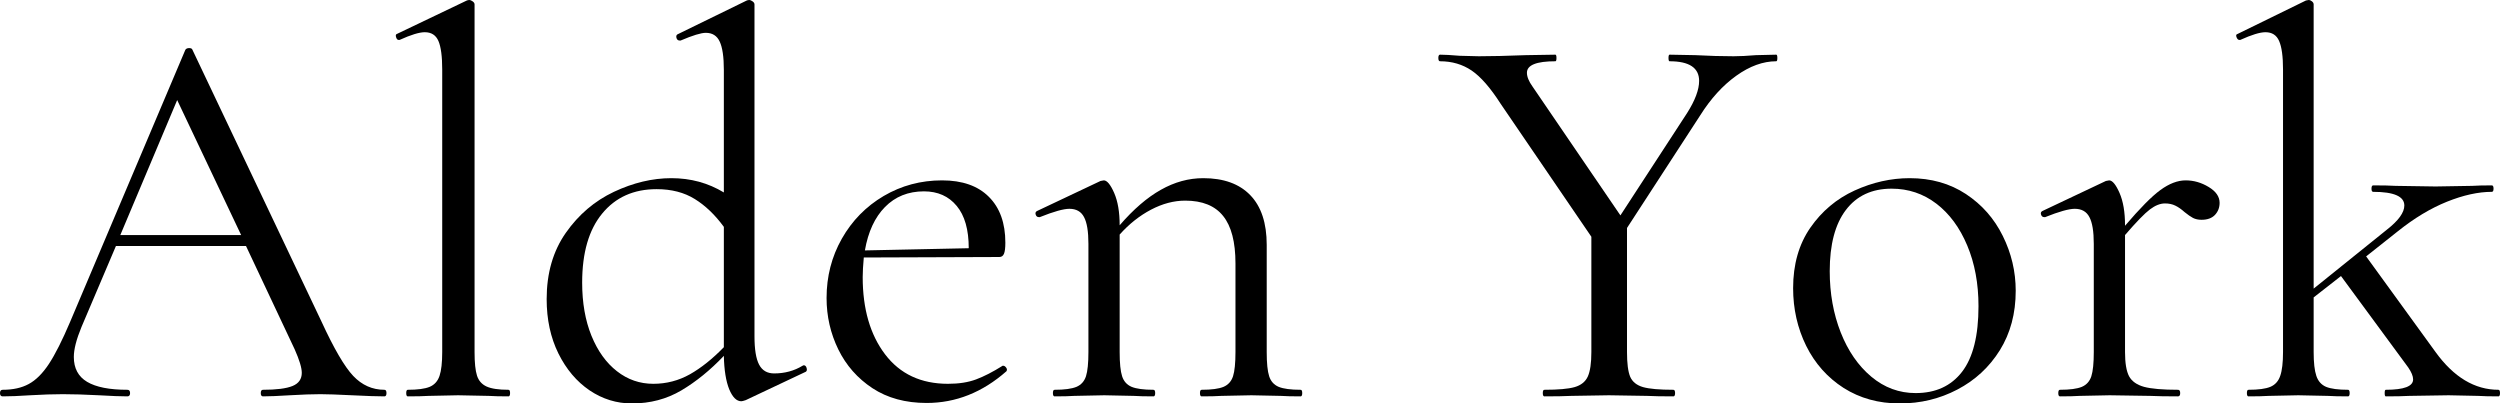 <svg viewBox="27.13 168.15 320.09 51.66" version="1.0" preserveAspectRatio="xMidYMid meet" zoomAndPan="magnify" xmlns:xlink="http://www.w3.org/1999/xlink" xmlns="http://www.w3.org/2000/svg"><defs><g></g></defs><g fill-opacity="1" fill="#000000"><g transform="translate(27.41, 218.9)"><g><path d="M 48.938 -0.844 C 49.113 -0.844 49.203 -0.703 49.203 -0.422 C 49.203 -0.141 49.113 0 48.938 0 C 48.039 0 46.66 -0.047 44.797 -0.141 C 42.93 -0.234 41.578 -0.281 40.734 -0.281 C 39.711 -0.281 38.406 -0.234 36.812 -0.141 C 35.32 -0.047 34.18 0 33.391 0 C 33.203 0 33.109 -0.141 33.109 -0.422 C 33.109 -0.703 33.203 -0.844 33.391 -0.844 C 35.117 -0.844 36.379 -1.004 37.172 -1.328 C 37.961 -1.648 38.359 -2.211 38.359 -3.016 C 38.359 -3.66 38.055 -4.66 37.453 -6.016 L 31.219 -19.25 L 14.562 -19.25 L 10.156 -8.891 C 9.5 -7.305 9.172 -6.023 9.172 -5.047 C 9.172 -3.598 9.738 -2.535 10.875 -1.859 C 12.02 -1.18 13.738 -0.844 16.031 -0.844 C 16.258 -0.844 16.375 -0.703 16.375 -0.422 C 16.375 -0.141 16.258 0 16.031 0 C 15.188 0 13.973 -0.047 12.391 -0.141 C 10.617 -0.234 9.078 -0.281 7.766 -0.281 C 6.555 -0.281 5.156 -0.234 3.562 -0.141 C 2.164 -0.047 1 0 0.062 0 C -0.164 0 -0.281 -0.141 -0.281 -0.422 C -0.281 -0.703 -0.164 -0.844 0.062 -0.844 C 1.375 -0.844 2.484 -1.086 3.391 -1.578 C 4.305 -2.066 5.172 -2.926 5.984 -4.156 C 6.797 -5.395 7.695 -7.18 8.688 -9.516 L 23.453 -44.375 C 23.547 -44.52 23.707 -44.594 23.938 -44.594 C 24.176 -44.594 24.316 -44.52 24.359 -44.375 L 40.875 -9.594 C 42.469 -6.133 43.82 -3.812 44.938 -2.625 C 46.062 -1.438 47.395 -0.844 48.938 -0.844 Z M 15.125 -20.656 L 30.594 -20.656 L 22.406 -37.938 Z M 15.125 -20.656"></path></g></g></g><g fill-opacity="1" fill="#000000"><g transform="translate(76.547, 218.9)"><g><path d="M 2.797 0 C 2.66 0 2.594 -0.141 2.594 -0.422 C 2.594 -0.703 2.66 -0.844 2.797 -0.844 C 4.055 -0.844 4.988 -0.969 5.594 -1.219 C 6.207 -1.477 6.629 -1.945 6.859 -2.625 C 7.086 -3.301 7.203 -4.316 7.203 -5.672 L 7.203 -41.859 C 7.203 -43.535 7.039 -44.75 6.719 -45.5 C 6.395 -46.25 5.812 -46.625 4.969 -46.625 C 4.27 -46.625 3.195 -46.297 1.75 -45.641 L 1.609 -45.641 C 1.473 -45.641 1.367 -45.754 1.297 -45.984 C 1.223 -46.223 1.258 -46.363 1.406 -46.406 L 10.359 -50.688 C 10.453 -50.727 10.566 -50.75 10.703 -50.75 C 10.797 -50.75 10.926 -50.691 11.094 -50.578 C 11.258 -50.461 11.344 -50.332 11.344 -50.188 L 11.344 -5.672 C 11.344 -4.316 11.445 -3.312 11.656 -2.656 C 11.863 -2.008 12.27 -1.547 12.875 -1.266 C 13.488 -0.984 14.426 -0.844 15.688 -0.844 C 15.82 -0.844 15.891 -0.703 15.891 -0.422 C 15.891 -0.141 15.82 0 15.688 0 C 14.656 0 13.812 -0.02 13.156 -0.062 L 9.234 -0.141 L 5.453 -0.062 C 4.805 -0.02 3.922 0 2.797 0 Z M 2.797 0"></path></g></g></g><g fill-opacity="1" fill="#000000"><g transform="translate(94.606, 218.9)"><g><path d="M 35.422 -3.984 C 35.609 -3.984 35.734 -3.867 35.797 -3.641 C 35.867 -3.41 35.836 -3.25 35.703 -3.156 L 28 0.484 C 27.719 0.578 27.531 0.625 27.438 0.625 C 26.832 0.625 26.316 0.113 25.891 -0.906 C 25.473 -1.938 25.242 -3.363 25.203 -5.188 C 23.473 -3.363 21.66 -1.891 19.766 -0.766 C 17.879 0.348 15.77 0.906 13.438 0.906 C 11.477 0.906 9.672 0.348 8.016 -0.766 C 6.359 -1.891 5.023 -3.469 4.016 -5.5 C 3.016 -7.531 2.516 -9.848 2.516 -12.453 C 2.516 -15.773 3.332 -18.602 4.969 -20.938 C 6.602 -23.27 8.656 -25.02 11.125 -26.188 C 13.602 -27.352 16.055 -27.938 18.484 -27.938 C 20.953 -27.938 23.191 -27.328 25.203 -26.109 L 25.203 -41.797 C 25.203 -43.473 25.023 -44.68 24.672 -45.422 C 24.328 -46.172 23.734 -46.547 22.891 -46.547 C 22.285 -46.547 21.211 -46.219 19.672 -45.562 L 19.531 -45.562 C 19.344 -45.562 19.211 -45.664 19.141 -45.875 C 19.078 -46.094 19.113 -46.25 19.25 -46.344 L 28.141 -50.688 C 28.234 -50.727 28.348 -50.75 28.484 -50.75 C 28.578 -50.75 28.707 -50.691 28.875 -50.578 C 29.039 -50.461 29.125 -50.332 29.125 -50.188 L 29.125 -7.703 C 29.125 -6.023 29.32 -4.812 29.719 -4.062 C 30.113 -3.312 30.754 -2.938 31.641 -2.938 C 32.992 -2.938 34.207 -3.266 35.281 -3.922 Z M 16.172 -1.609 C 17.848 -1.609 19.41 -2.016 20.859 -2.828 C 22.305 -3.648 23.754 -4.805 25.203 -6.297 L 25.203 -21.703 C 24.078 -23.242 22.836 -24.43 21.484 -25.266 C 20.129 -26.109 18.5 -26.531 16.594 -26.531 C 13.656 -26.531 11.332 -25.488 9.625 -23.406 C 7.914 -21.332 7.062 -18.383 7.062 -14.562 C 7.062 -11.988 7.457 -9.723 8.25 -7.766 C 9.051 -5.805 10.141 -4.289 11.516 -3.219 C 12.891 -2.145 14.441 -1.609 16.172 -1.609 Z M 16.172 -1.609"></path></g></g></g><g fill-opacity="1" fill="#000000"><g transform="translate(130.445, 218.9)"><g><path d="M 25.125 -3.922 C 25.27 -3.922 25.398 -3.836 25.516 -3.672 C 25.629 -3.516 25.641 -3.363 25.547 -3.219 C 22.473 -0.508 19.066 0.844 15.328 0.844 C 12.617 0.844 10.305 0.211 8.391 -1.047 C 6.484 -2.305 5.023 -3.961 4.016 -6.016 C 3.016 -8.066 2.516 -10.258 2.516 -12.594 C 2.516 -15.352 3.164 -17.883 4.469 -20.188 C 5.781 -22.5 7.566 -24.32 9.828 -25.656 C 12.098 -26.988 14.586 -27.656 17.297 -27.656 C 19.898 -27.656 21.898 -26.953 23.297 -25.547 C 24.703 -24.148 25.406 -22.191 25.406 -19.672 C 25.406 -19.016 25.348 -18.547 25.234 -18.266 C 25.117 -17.984 24.922 -17.844 24.641 -17.844 L 7.281 -17.781 C 7.188 -16.75 7.141 -15.91 7.141 -15.266 C 7.141 -11.203 8.094 -7.91 10 -5.391 C 11.914 -2.867 14.602 -1.609 18.062 -1.609 C 19.457 -1.609 20.656 -1.797 21.656 -2.172 C 22.664 -2.547 23.801 -3.129 25.062 -3.922 Z M 14.984 -26.25 C 12.973 -26.25 11.312 -25.582 10 -24.25 C 8.695 -22.926 7.836 -21.07 7.422 -18.688 L 20.719 -18.969 C 20.719 -21.352 20.203 -23.16 19.172 -24.391 C 18.148 -25.629 16.754 -26.25 14.984 -26.25 Z M 14.984 -26.25"></path></g></g></g><g fill-opacity="1" fill="#000000"><g transform="translate(159.003, 218.9)"><g><path d="M 34.656 -0.844 C 34.789 -0.844 34.859 -0.703 34.859 -0.422 C 34.859 -0.141 34.789 0 34.656 0 C 33.582 0 32.738 -0.02 32.125 -0.062 L 28.344 -0.141 L 24.5 -0.062 C 23.895 -0.02 23.055 0 21.984 0 C 21.836 0 21.766 -0.141 21.766 -0.422 C 21.766 -0.703 21.836 -0.844 21.984 -0.844 C 23.242 -0.844 24.176 -0.969 24.781 -1.219 C 25.383 -1.477 25.789 -1.93 26 -2.578 C 26.207 -3.234 26.312 -4.266 26.312 -5.672 L 26.312 -17.016 C 26.312 -19.766 25.785 -21.789 24.734 -23.094 C 23.691 -24.406 22.07 -25.062 19.875 -25.062 C 18.426 -25.062 16.969 -24.676 15.5 -23.906 C 14.031 -23.133 12.691 -22.07 11.484 -20.719 L 11.484 -5.672 C 11.484 -4.266 11.586 -3.234 11.797 -2.578 C 12.004 -1.93 12.41 -1.477 13.016 -1.219 C 13.629 -0.969 14.562 -0.844 15.812 -0.844 C 15.957 -0.844 16.031 -0.703 16.031 -0.422 C 16.031 -0.141 15.957 0 15.812 0 C 14.738 0 13.898 -0.02 13.297 -0.062 L 9.516 -0.141 L 5.672 -0.062 C 5.066 -0.02 4.227 0 3.156 0 C 3.008 0 2.938 -0.141 2.938 -0.422 C 2.938 -0.703 3.008 -0.844 3.156 -0.844 C 4.414 -0.844 5.348 -0.969 5.953 -1.219 C 6.555 -1.477 6.961 -1.93 7.172 -2.578 C 7.379 -3.234 7.484 -4.266 7.484 -5.672 L 7.484 -19.531 C 7.484 -21.113 7.297 -22.254 6.922 -22.953 C 6.555 -23.66 5.93 -24.016 5.047 -24.016 C 4.297 -24.016 3.035 -23.66 1.266 -22.953 L 1.125 -22.953 C 0.938 -22.953 0.805 -23.055 0.734 -23.266 C 0.66 -23.484 0.719 -23.641 0.906 -23.734 L 9.031 -27.578 L 9.453 -27.656 C 9.867 -27.656 10.312 -27.117 10.781 -26.047 C 11.25 -24.973 11.484 -23.594 11.484 -21.906 C 13.254 -23.957 15.016 -25.473 16.766 -26.453 C 18.516 -27.441 20.32 -27.938 22.188 -27.938 C 24.801 -27.938 26.805 -27.211 28.203 -25.766 C 29.609 -24.316 30.312 -22.191 30.312 -19.391 L 30.312 -5.672 C 30.312 -4.266 30.414 -3.234 30.625 -2.578 C 30.832 -1.93 31.238 -1.477 31.844 -1.219 C 32.457 -0.969 33.395 -0.844 34.656 -0.844 Z M 34.656 -0.844"></path></g></g></g><g fill-opacity="1" fill="#000000"><g transform="translate(195.191, 218.9)"><g></g></g></g><g fill-opacity="1" fill="#000000"><g transform="translate(211.57, 218.9)"><g><path d="M 42.984 -43.75 C 43.078 -43.75 43.125 -43.609 43.125 -43.328 C 43.125 -43.047 43.078 -42.906 42.984 -42.906 C 41.297 -42.906 39.586 -42.285 37.859 -41.047 C 36.141 -39.816 34.602 -38.129 33.25 -35.984 L 23.875 -21.562 L 23.875 -5.672 C 23.875 -4.223 24.008 -3.172 24.281 -2.516 C 24.562 -1.867 25.109 -1.426 25.922 -1.188 C 26.742 -0.957 28.039 -0.844 29.812 -0.844 C 29.957 -0.844 30.031 -0.703 30.031 -0.422 C 30.031 -0.141 29.957 0 29.812 0 C 28.375 0 27.254 -0.02 26.453 -0.062 L 21.562 -0.141 L 16.734 -0.062 C 15.891 -0.02 14.742 0 13.297 0 C 13.16 0 13.094 -0.141 13.094 -0.422 C 13.094 -0.703 13.16 -0.844 13.297 -0.844 C 15.066 -0.844 16.359 -0.957 17.172 -1.188 C 17.992 -1.426 18.555 -1.879 18.859 -2.547 C 19.16 -3.223 19.312 -4.266 19.312 -5.672 L 19.312 -20.438 L 7.703 -37.453 C 6.391 -39.504 5.148 -40.926 3.984 -41.719 C 2.816 -42.508 1.469 -42.906 -0.062 -42.906 C -0.207 -42.906 -0.281 -43.047 -0.281 -43.328 C -0.281 -43.609 -0.207 -43.75 -0.062 -43.75 C 0.488 -43.75 1.328 -43.703 2.453 -43.609 L 4.906 -43.547 C 6.488 -43.547 8.492 -43.594 10.922 -43.688 L 14.703 -43.75 C 14.797 -43.75 14.844 -43.609 14.844 -43.328 C 14.844 -43.047 14.797 -42.906 14.703 -42.906 C 12.273 -42.906 11.062 -42.414 11.062 -41.438 C 11.062 -40.926 11.297 -40.344 11.766 -39.688 L 23.031 -23.172 L 31.562 -36.266 C 32.594 -37.891 33.109 -39.266 33.109 -40.391 C 33.109 -42.066 31.848 -42.906 29.328 -42.906 C 29.234 -42.906 29.188 -43.047 29.188 -43.328 C 29.188 -43.609 29.234 -43.75 29.328 -43.75 L 32.625 -43.688 C 34.395 -43.594 36.023 -43.547 37.516 -43.547 C 38.305 -43.547 39.266 -43.594 40.391 -43.688 Z M 42.984 -43.75"></path></g></g></g><g fill-opacity="1" fill="#000000"><g transform="translate(254.198, 218.9)"><g><path d="M 16.172 0.906 C 13.461 0.906 11.066 0.242 8.984 -1.078 C 6.91 -2.41 5.312 -4.207 4.188 -6.469 C 3.07 -8.738 2.516 -11.203 2.516 -13.859 C 2.516 -16.891 3.25 -19.469 4.719 -21.594 C 6.195 -23.719 8.086 -25.305 10.391 -26.359 C 12.703 -27.41 15.051 -27.938 17.438 -27.938 C 20.188 -27.938 22.586 -27.258 24.641 -25.906 C 26.691 -24.551 28.266 -22.766 29.359 -20.547 C 30.461 -18.328 31.016 -15.984 31.016 -13.516 C 31.016 -10.617 30.336 -8.082 28.984 -5.906 C 27.629 -3.738 25.816 -2.062 23.547 -0.875 C 21.285 0.312 18.828 0.906 16.172 0.906 Z M 18.203 -0.422 C 20.766 -0.422 22.742 -1.328 24.141 -3.141 C 25.547 -4.961 26.25 -7.766 26.25 -11.547 C 26.25 -14.441 25.77 -17.031 24.812 -19.312 C 23.852 -21.602 22.535 -23.391 20.859 -24.672 C 19.18 -25.953 17.27 -26.594 15.125 -26.594 C 12.602 -26.594 10.648 -25.68 9.266 -23.859 C 7.891 -22.047 7.203 -19.438 7.203 -16.031 C 7.203 -13.188 7.672 -10.57 8.609 -8.188 C 9.547 -5.812 10.852 -3.922 12.531 -2.516 C 14.207 -1.117 16.098 -0.422 18.203 -0.422 Z M 18.203 -0.422"></path></g></g></g><g fill-opacity="1" fill="#000000"><g transform="translate(287.726, 218.9)"><g><path d="M 19.25 -27.656 C 20.281 -27.656 21.258 -27.375 22.188 -26.812 C 23.125 -26.25 23.594 -25.57 23.594 -24.781 C 23.594 -24.176 23.395 -23.66 23 -23.234 C 22.602 -22.816 22.031 -22.609 21.281 -22.609 C 20.863 -22.609 20.5 -22.688 20.188 -22.844 C 19.883 -23.008 19.523 -23.258 19.109 -23.594 C 18.691 -23.969 18.297 -24.242 17.922 -24.422 C 17.547 -24.609 17.102 -24.703 16.594 -24.703 C 15.988 -24.703 15.348 -24.445 14.672 -23.938 C 13.992 -23.426 12.93 -22.332 11.484 -20.656 L 11.484 -5.672 C 11.484 -4.266 11.656 -3.234 12 -2.578 C 12.352 -1.93 12.992 -1.477 13.922 -1.219 C 14.859 -0.969 16.305 -0.844 18.266 -0.844 C 18.453 -0.844 18.547 -0.703 18.547 -0.422 C 18.547 -0.141 18.453 0 18.266 0 C 16.773 0 15.586 -0.02 14.703 -0.062 L 9.516 -0.141 L 5.672 -0.062 C 5.066 -0.02 4.227 0 3.156 0 C 3.008 0 2.938 -0.141 2.938 -0.422 C 2.938 -0.703 3.008 -0.844 3.156 -0.844 C 4.414 -0.844 5.348 -0.969 5.953 -1.219 C 6.555 -1.477 6.961 -1.93 7.172 -2.578 C 7.379 -3.234 7.484 -4.266 7.484 -5.672 L 7.484 -19.531 C 7.484 -21.113 7.297 -22.254 6.922 -22.953 C 6.555 -23.66 5.93 -24.016 5.047 -24.016 C 4.297 -24.016 3.035 -23.66 1.266 -22.953 L 1.125 -22.953 C 0.938 -22.953 0.805 -23.055 0.734 -23.266 C 0.66 -23.484 0.719 -23.641 0.906 -23.734 L 9.031 -27.578 L 9.453 -27.656 C 9.867 -27.656 10.312 -27.117 10.781 -26.047 C 11.25 -24.973 11.484 -23.594 11.484 -21.906 L 11.484 -21.844 C 13.391 -24.082 14.898 -25.609 16.016 -26.422 C 17.141 -27.242 18.219 -27.656 19.25 -27.656 Z M 19.25 -27.656"></path></g></g></g><g fill-opacity="1" fill="#000000"><g transform="translate(313.205, 218.9)"><g><path d="M 33.812 -0.844 C 33.945 -0.844 34.016 -0.703 34.016 -0.422 C 34.016 -0.141 33.945 0 33.812 0 C 32.738 0 31.875 -0.02 31.219 -0.062 L 27.438 -0.141 L 22.406 -0.062 C 21.656 -0.02 20.648 0 19.391 0 C 19.297 0 19.25 -0.141 19.25 -0.422 C 19.25 -0.703 19.297 -0.844 19.391 -0.844 C 21.723 -0.844 22.891 -1.285 22.891 -2.172 C 22.891 -2.586 22.68 -3.098 22.266 -3.703 L 13.656 -15.406 L 10.156 -12.672 L 10.156 -5.672 C 10.156 -4.316 10.27 -3.301 10.5 -2.625 C 10.727 -1.945 11.145 -1.477 11.75 -1.219 C 12.363 -0.969 13.301 -0.844 14.562 -0.844 C 14.695 -0.844 14.766 -0.703 14.766 -0.422 C 14.766 -0.141 14.695 0 14.562 0 C 13.488 0 12.625 -0.02 11.969 -0.062 L 8.188 -0.141 L 4.406 -0.062 C 3.758 -0.02 2.895 0 1.812 0 C 1.676 0 1.609 -0.141 1.609 -0.422 C 1.609 -0.703 1.676 -0.844 1.812 -0.844 C 3.07 -0.844 4.004 -0.969 4.609 -1.219 C 5.223 -1.477 5.645 -1.945 5.875 -2.625 C 6.113 -3.301 6.234 -4.316 6.234 -5.672 L 6.234 -41.859 C 6.234 -43.535 6.066 -44.75 5.734 -45.5 C 5.41 -46.25 4.828 -46.625 3.984 -46.625 C 3.285 -46.625 2.211 -46.297 0.766 -45.641 L 0.625 -45.641 C 0.488 -45.641 0.375 -45.754 0.281 -45.984 C 0.188 -46.223 0.234 -46.363 0.422 -46.406 L 9.172 -50.688 L 9.516 -50.75 C 9.66 -50.75 9.801 -50.691 9.938 -50.578 C 10.082 -50.461 10.156 -50.332 10.156 -50.188 L 10.156 -13.797 L 19.531 -21.344 C 21.02 -22.508 21.766 -23.539 21.766 -24.438 C 21.766 -25.602 20.438 -26.188 17.781 -26.188 C 17.633 -26.188 17.562 -26.32 17.562 -26.594 C 17.562 -26.875 17.633 -27.016 17.781 -27.016 C 19.039 -27.016 20 -26.992 20.656 -26.953 L 25.766 -26.875 L 30.453 -26.953 C 31.055 -26.992 31.895 -27.016 32.969 -27.016 C 33.113 -27.016 33.188 -26.875 33.188 -26.594 C 33.188 -26.32 33.113 -26.188 32.969 -26.188 C 31.238 -26.188 29.32 -25.766 27.219 -24.922 C 25.125 -24.078 23.031 -22.816 20.938 -21.141 L 16.875 -17.922 L 25.766 -5.672 C 28.098 -2.453 30.781 -0.844 33.812 -0.844 Z M 33.812 -0.844"></path></g></g></g></svg>